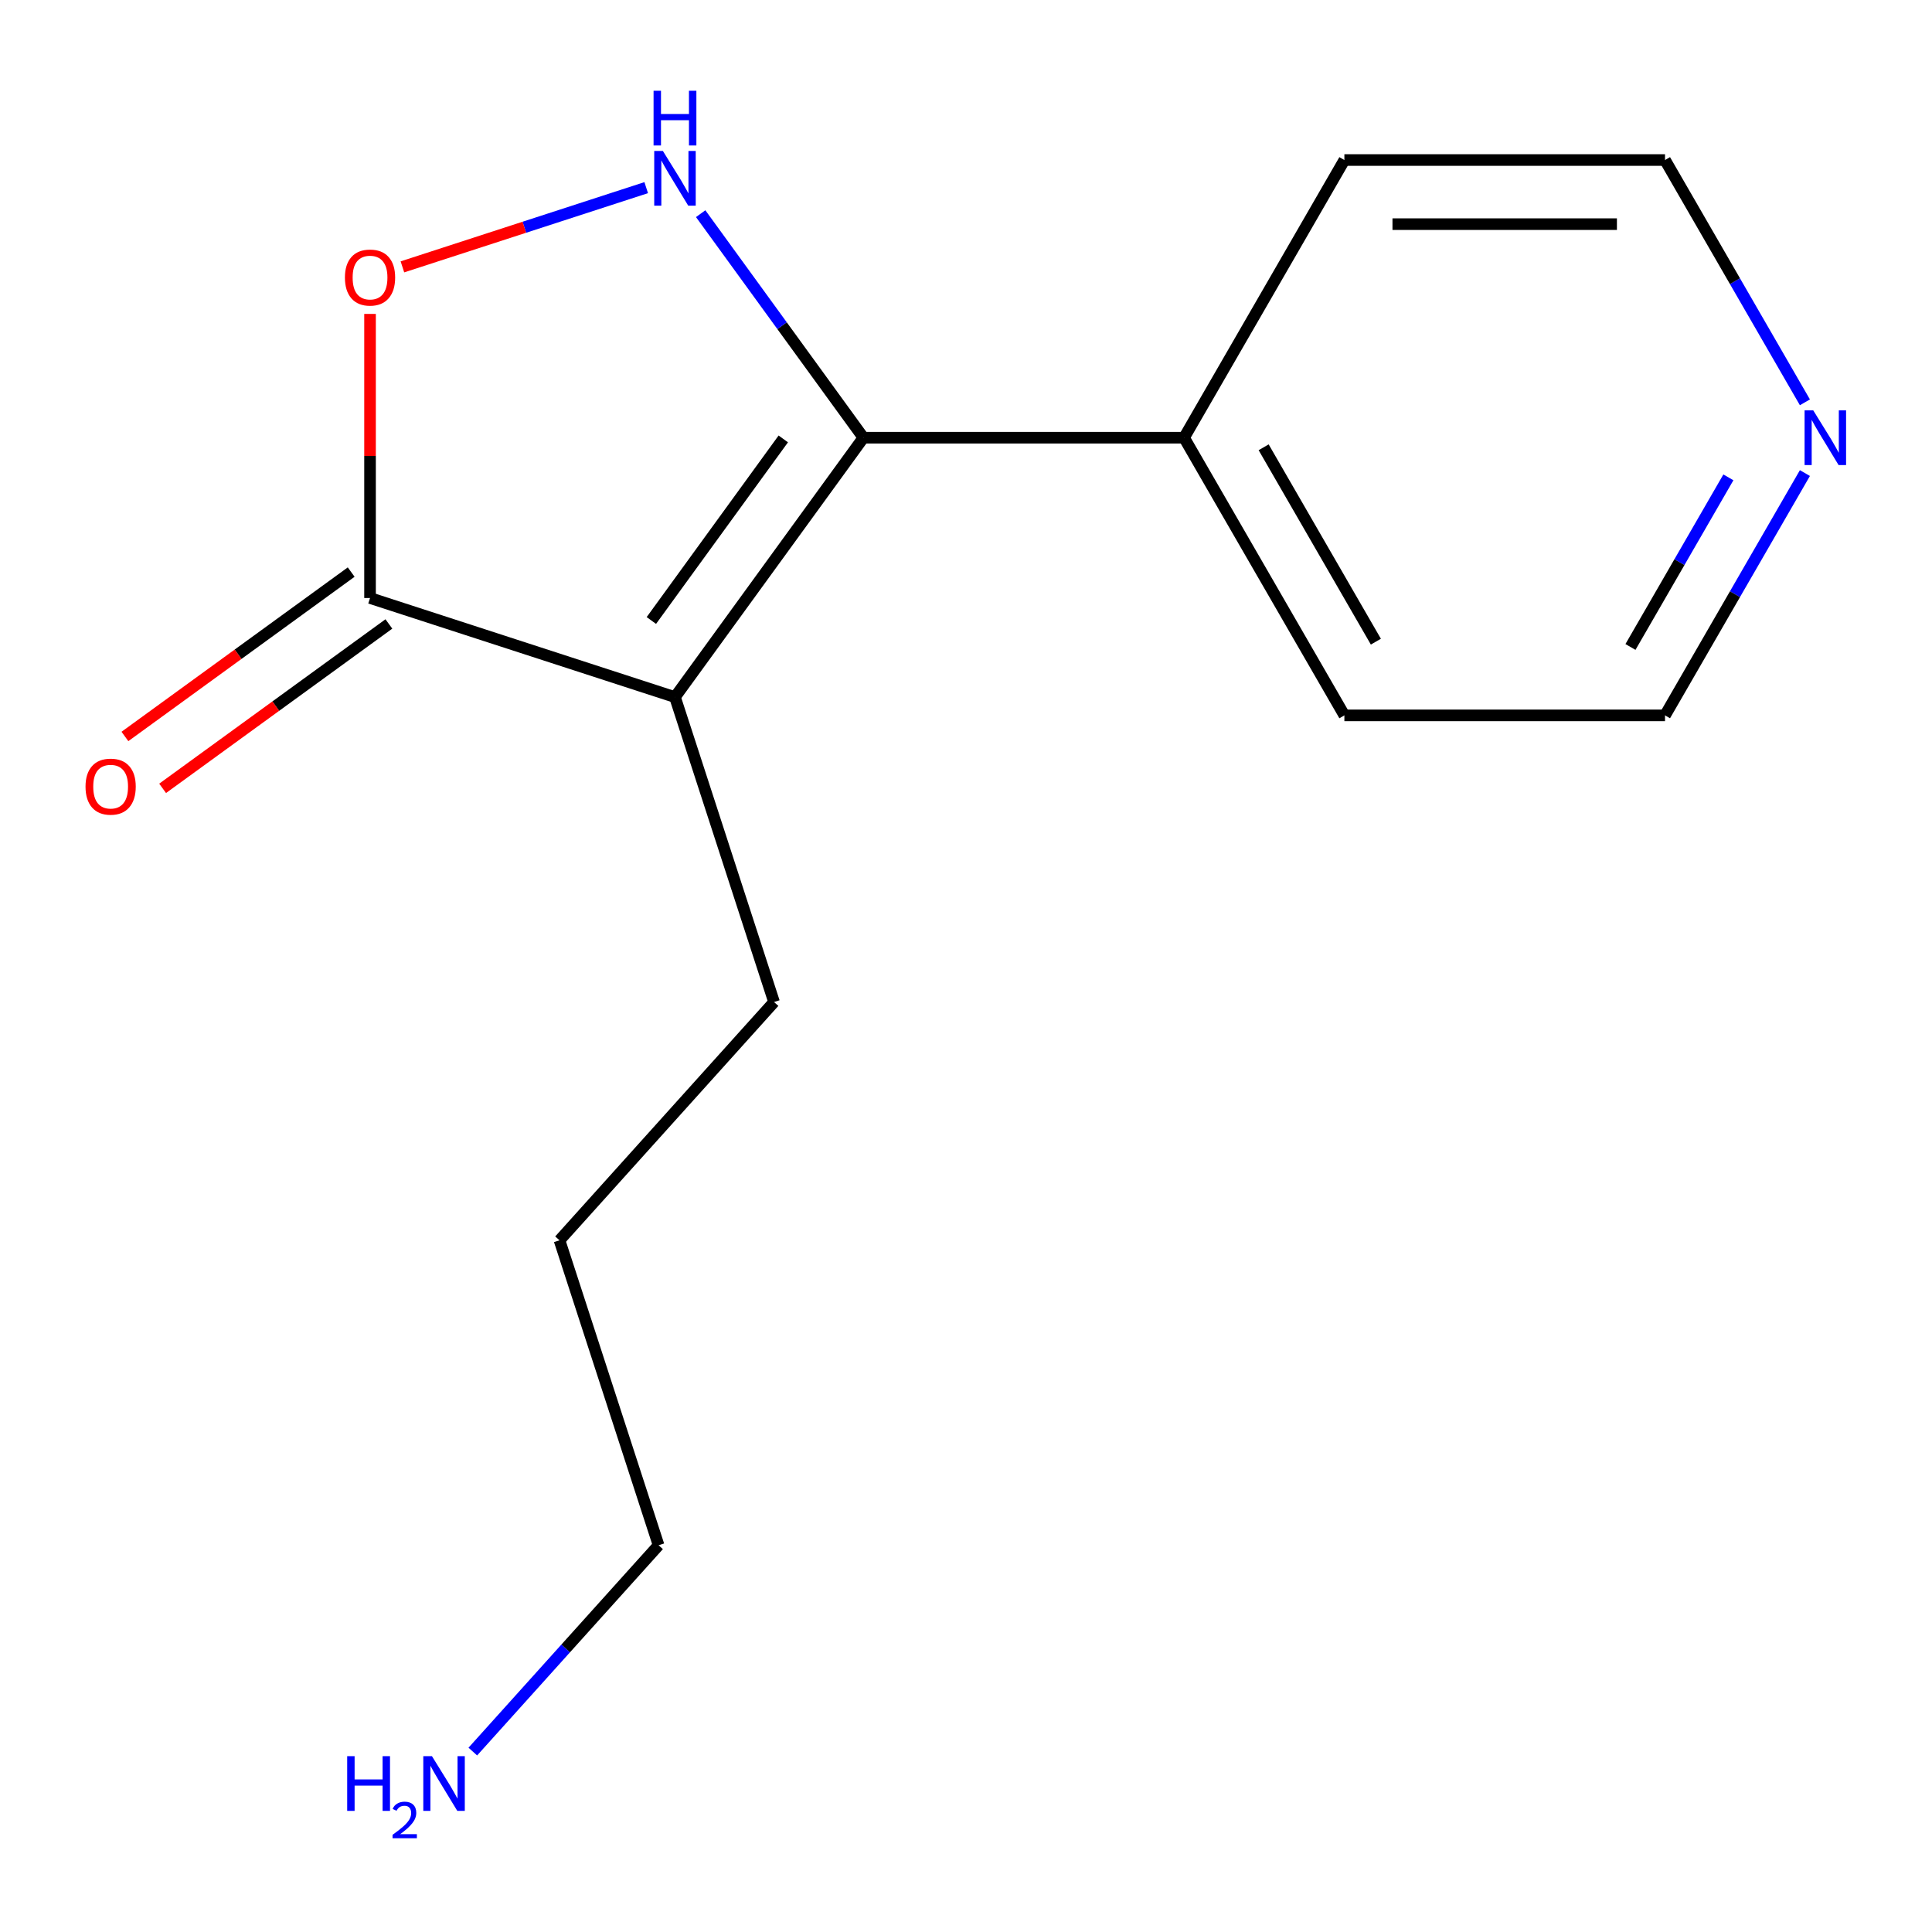 <?xml version='1.0' encoding='iso-8859-1'?>
<svg version='1.1' baseProfile='full'
              xmlns='http://www.w3.org/2000/svg'
                      xmlns:rdkit='http://www.rdkit.org/xml'
                      xmlns:xlink='http://www.w3.org/1999/xlink'
                  xml:space='preserve'
width='1000px' height='1000px' viewBox='0 0 1000 1000'>
<!-- END OF HEADER -->
<rect style='opacity:1.0;fill:#FFFFFF;stroke:none' width='1000' height='1000' x='0' y='0'> </rect>
<path class='bond-0' d='M 349.365,360.816 L 446.913,226.553' style='fill:none;fill-rule:evenodd;stroke:#000000;stroke-width:6px;stroke-linecap:butt;stroke-linejoin:miter;stroke-opacity:1' />
<path class='bond-0' d='M 337.144,321.167 L 405.428,227.183' style='fill:none;fill-rule:evenodd;stroke:#000000;stroke-width:6px;stroke-linecap:butt;stroke-linejoin:miter;stroke-opacity:1' />
<path class='bond-2' d='M 349.365,360.816 L 191.529,309.532' style='fill:none;fill-rule:evenodd;stroke:#000000;stroke-width:6px;stroke-linecap:butt;stroke-linejoin:miter;stroke-opacity:1' />
<path class='bond-7' d='M 349.365,360.816 L 400.649,518.651' style='fill:none;fill-rule:evenodd;stroke:#000000;stroke-width:6px;stroke-linecap:butt;stroke-linejoin:miter;stroke-opacity:1' />
<path class='bond-1' d='M 446.913,226.553 L 404.79,168.576' style='fill:none;fill-rule:evenodd;stroke:#000000;stroke-width:6px;stroke-linecap:butt;stroke-linejoin:miter;stroke-opacity:1' />
<path class='bond-1' d='M 404.79,168.576 L 362.667,110.599' style='fill:none;fill-rule:evenodd;stroke:#0000FF;stroke-width:6px;stroke-linecap:butt;stroke-linejoin:miter;stroke-opacity:1' />
<path class='bond-4' d='M 446.913,226.553 L 612.871,226.553' style='fill:none;fill-rule:evenodd;stroke:#000000;stroke-width:6px;stroke-linecap:butt;stroke-linejoin:miter;stroke-opacity:1' />
<path class='bond-15' d='M 334.476,97.127 L 271.381,117.628' style='fill:none;fill-rule:evenodd;stroke:#0000FF;stroke-width:6px;stroke-linecap:butt;stroke-linejoin:miter;stroke-opacity:1' />
<path class='bond-15' d='M 271.381,117.628 L 208.287,138.129' style='fill:none;fill-rule:evenodd;stroke:#FF0000;stroke-width:6px;stroke-linecap:butt;stroke-linejoin:miter;stroke-opacity:1' />
<path class='bond-3' d='M 191.529,309.532 L 191.529,236.007' style='fill:none;fill-rule:evenodd;stroke:#000000;stroke-width:6px;stroke-linecap:butt;stroke-linejoin:miter;stroke-opacity:1' />
<path class='bond-3' d='M 191.529,236.007 L 191.529,162.483' style='fill:none;fill-rule:evenodd;stroke:#FF0000;stroke-width:6px;stroke-linecap:butt;stroke-linejoin:miter;stroke-opacity:1' />
<path class='bond-5' d='M 181.774,296.106 L 123.217,338.65' style='fill:none;fill-rule:evenodd;stroke:#000000;stroke-width:6px;stroke-linecap:butt;stroke-linejoin:miter;stroke-opacity:1' />
<path class='bond-5' d='M 123.217,338.65 L 64.66,381.194' style='fill:none;fill-rule:evenodd;stroke:#FF0000;stroke-width:6px;stroke-linecap:butt;stroke-linejoin:miter;stroke-opacity:1' />
<path class='bond-5' d='M 201.284,322.958 L 142.727,365.502' style='fill:none;fill-rule:evenodd;stroke:#000000;stroke-width:6px;stroke-linecap:butt;stroke-linejoin:miter;stroke-opacity:1' />
<path class='bond-5' d='M 142.727,365.502 L 84.17,408.047' style='fill:none;fill-rule:evenodd;stroke:#FF0000;stroke-width:6px;stroke-linecap:butt;stroke-linejoin:miter;stroke-opacity:1' />
<path class='bond-11' d='M 612.871,226.553 L 695.85,82.829' style='fill:none;fill-rule:evenodd;stroke:#000000;stroke-width:6px;stroke-linecap:butt;stroke-linejoin:miter;stroke-opacity:1' />
<path class='bond-12' d='M 612.871,226.553 L 695.85,370.277' style='fill:none;fill-rule:evenodd;stroke:#000000;stroke-width:6px;stroke-linecap:butt;stroke-linejoin:miter;stroke-opacity:1' />
<path class='bond-12' d='M 654.062,231.516 L 712.148,332.122' style='fill:none;fill-rule:evenodd;stroke:#000000;stroke-width:6px;stroke-linecap:butt;stroke-linejoin:miter;stroke-opacity:1' />
<path class='bond-6' d='M 934.217,244.862 L 898.012,307.569' style='fill:none;fill-rule:evenodd;stroke:#0000FF;stroke-width:6px;stroke-linecap:butt;stroke-linejoin:miter;stroke-opacity:1' />
<path class='bond-6' d='M 898.012,307.569 L 861.808,370.277' style='fill:none;fill-rule:evenodd;stroke:#000000;stroke-width:6px;stroke-linecap:butt;stroke-linejoin:miter;stroke-opacity:1' />
<path class='bond-6' d='M 894.61,247.078 L 869.268,290.973' style='fill:none;fill-rule:evenodd;stroke:#0000FF;stroke-width:6px;stroke-linecap:butt;stroke-linejoin:miter;stroke-opacity:1' />
<path class='bond-6' d='M 869.268,290.973 L 843.925,334.869' style='fill:none;fill-rule:evenodd;stroke:#000000;stroke-width:6px;stroke-linecap:butt;stroke-linejoin:miter;stroke-opacity:1' />
<path class='bond-16' d='M 934.217,208.244 L 898.012,145.536' style='fill:none;fill-rule:evenodd;stroke:#0000FF;stroke-width:6px;stroke-linecap:butt;stroke-linejoin:miter;stroke-opacity:1' />
<path class='bond-16' d='M 898.012,145.536 L 861.808,82.829' style='fill:none;fill-rule:evenodd;stroke:#000000;stroke-width:6px;stroke-linecap:butt;stroke-linejoin:miter;stroke-opacity:1' />
<path class='bond-14' d='M 400.649,518.651 L 289.601,641.982' style='fill:none;fill-rule:evenodd;stroke:#000000;stroke-width:6px;stroke-linecap:butt;stroke-linejoin:miter;stroke-opacity:1' />
<path class='bond-8' d='M 244.726,906.613 L 292.806,853.216' style='fill:none;fill-rule:evenodd;stroke:#0000FF;stroke-width:6px;stroke-linecap:butt;stroke-linejoin:miter;stroke-opacity:1' />
<path class='bond-8' d='M 292.806,853.216 L 340.885,799.818' style='fill:none;fill-rule:evenodd;stroke:#000000;stroke-width:6px;stroke-linecap:butt;stroke-linejoin:miter;stroke-opacity:1' />
<path class='bond-9' d='M 861.808,82.829 L 695.85,82.829' style='fill:none;fill-rule:evenodd;stroke:#000000;stroke-width:6px;stroke-linecap:butt;stroke-linejoin:miter;stroke-opacity:1' />
<path class='bond-9' d='M 836.914,116.02 L 720.744,116.02' style='fill:none;fill-rule:evenodd;stroke:#000000;stroke-width:6px;stroke-linecap:butt;stroke-linejoin:miter;stroke-opacity:1' />
<path class='bond-10' d='M 861.808,370.277 L 695.85,370.277' style='fill:none;fill-rule:evenodd;stroke:#000000;stroke-width:6px;stroke-linecap:butt;stroke-linejoin:miter;stroke-opacity:1' />
<path class='bond-13' d='M 340.885,799.818 L 289.601,641.982' style='fill:none;fill-rule:evenodd;stroke:#000000;stroke-width:6px;stroke-linecap:butt;stroke-linejoin:miter;stroke-opacity:1' />
<path  class='atom-2' d='M 343.105 78.13
L 352.385 93.13
Q 353.305 94.61, 354.785 97.29
Q 356.265 99.97, 356.345 100.13
L 356.345 78.13
L 360.105 78.13
L 360.105 106.45
L 356.225 106.45
L 346.265 90.05
Q 345.105 88.13, 343.865 85.93
Q 342.665 83.73, 342.305 83.05
L 342.305 106.45
L 338.625 106.45
L 338.625 78.13
L 343.105 78.13
' fill='#0000FF'/>
<path  class='atom-2' d='M 338.285 46.978
L 342.125 46.978
L 342.125 59.018
L 356.605 59.018
L 356.605 46.978
L 360.445 46.978
L 360.445 75.298
L 356.605 75.298
L 356.605 62.218
L 342.125 62.218
L 342.125 75.298
L 338.285 75.298
L 338.285 46.978
' fill='#0000FF'/>
<path  class='atom-4' d='M 178.529 143.654
Q 178.529 136.854, 181.889 133.054
Q 185.249 129.254, 191.529 129.254
Q 197.809 129.254, 201.169 133.054
Q 204.529 136.854, 204.529 143.654
Q 204.529 150.534, 201.129 154.454
Q 197.729 158.334, 191.529 158.334
Q 185.289 158.334, 181.889 154.454
Q 178.529 150.574, 178.529 143.654
M 191.529 155.134
Q 195.849 155.134, 198.169 152.254
Q 200.529 149.334, 200.529 143.654
Q 200.529 138.094, 198.169 135.294
Q 195.849 132.454, 191.529 132.454
Q 187.209 132.454, 184.849 135.254
Q 182.529 138.054, 182.529 143.654
Q 182.529 149.374, 184.849 152.254
Q 187.209 155.134, 191.529 155.134
' fill='#FF0000'/>
<path  class='atom-6' d='M 44.266 407.16
Q 44.266 400.36, 47.626 396.56
Q 50.986 392.76, 57.266 392.76
Q 63.546 392.76, 66.906 396.56
Q 70.266 400.36, 70.266 407.16
Q 70.266 414.04, 66.866 417.96
Q 63.466 421.84, 57.266 421.84
Q 51.026 421.84, 47.626 417.96
Q 44.266 414.08, 44.266 407.16
M 57.266 418.64
Q 61.586 418.64, 63.906 415.76
Q 66.266 412.84, 66.266 407.16
Q 66.266 401.6, 63.906 398.8
Q 61.586 395.96, 57.266 395.96
Q 52.946 395.96, 50.586 398.76
Q 48.266 401.56, 48.266 407.16
Q 48.266 412.88, 50.586 415.76
Q 52.946 418.64, 57.266 418.64
' fill='#FF0000'/>
<path  class='atom-7' d='M 938.527 212.393
L 947.807 227.393
Q 948.727 228.873, 950.207 231.553
Q 951.687 234.233, 951.767 234.393
L 951.767 212.393
L 955.527 212.393
L 955.527 240.713
L 951.647 240.713
L 941.687 224.313
Q 940.527 222.393, 939.287 220.193
Q 938.087 217.993, 937.727 217.313
L 937.727 240.713
L 934.047 240.713
L 934.047 212.393
L 938.527 212.393
' fill='#0000FF'/>
<path  class='atom-9' d='M 179.704 908.989
L 183.544 908.989
L 183.544 921.029
L 198.024 921.029
L 198.024 908.989
L 201.864 908.989
L 201.864 937.309
L 198.024 937.309
L 198.024 924.229
L 183.544 924.229
L 183.544 937.309
L 179.704 937.309
L 179.704 908.989
' fill='#0000FF'/>
<path  class='atom-9' d='M 203.237 936.315
Q 203.924 934.547, 205.56 933.57
Q 207.197 932.567, 209.468 932.567
Q 212.292 932.567, 213.876 934.098
Q 215.46 935.629, 215.46 938.348
Q 215.46 941.12, 213.401 943.707
Q 211.368 946.295, 207.144 949.357
L 215.777 949.357
L 215.777 951.469
L 203.184 951.469
L 203.184 949.7
Q 206.669 947.219, 208.728 945.371
Q 210.814 943.523, 211.817 941.859
Q 212.82 940.196, 212.82 938.48
Q 212.82 936.685, 211.923 935.682
Q 211.025 934.679, 209.468 934.679
Q 207.963 934.679, 206.96 935.286
Q 205.956 935.893, 205.244 937.239
L 203.237 936.315
' fill='#0000FF'/>
<path  class='atom-9' d='M 223.577 908.989
L 232.857 923.989
Q 233.777 925.469, 235.257 928.149
Q 236.737 930.829, 236.817 930.989
L 236.817 908.989
L 240.577 908.989
L 240.577 937.309
L 236.697 937.309
L 226.737 920.909
Q 225.577 918.989, 224.337 916.789
Q 223.137 914.589, 222.777 913.909
L 222.777 937.309
L 219.097 937.309
L 219.097 908.989
L 223.577 908.989
' fill='#0000FF'/>
</svg>
